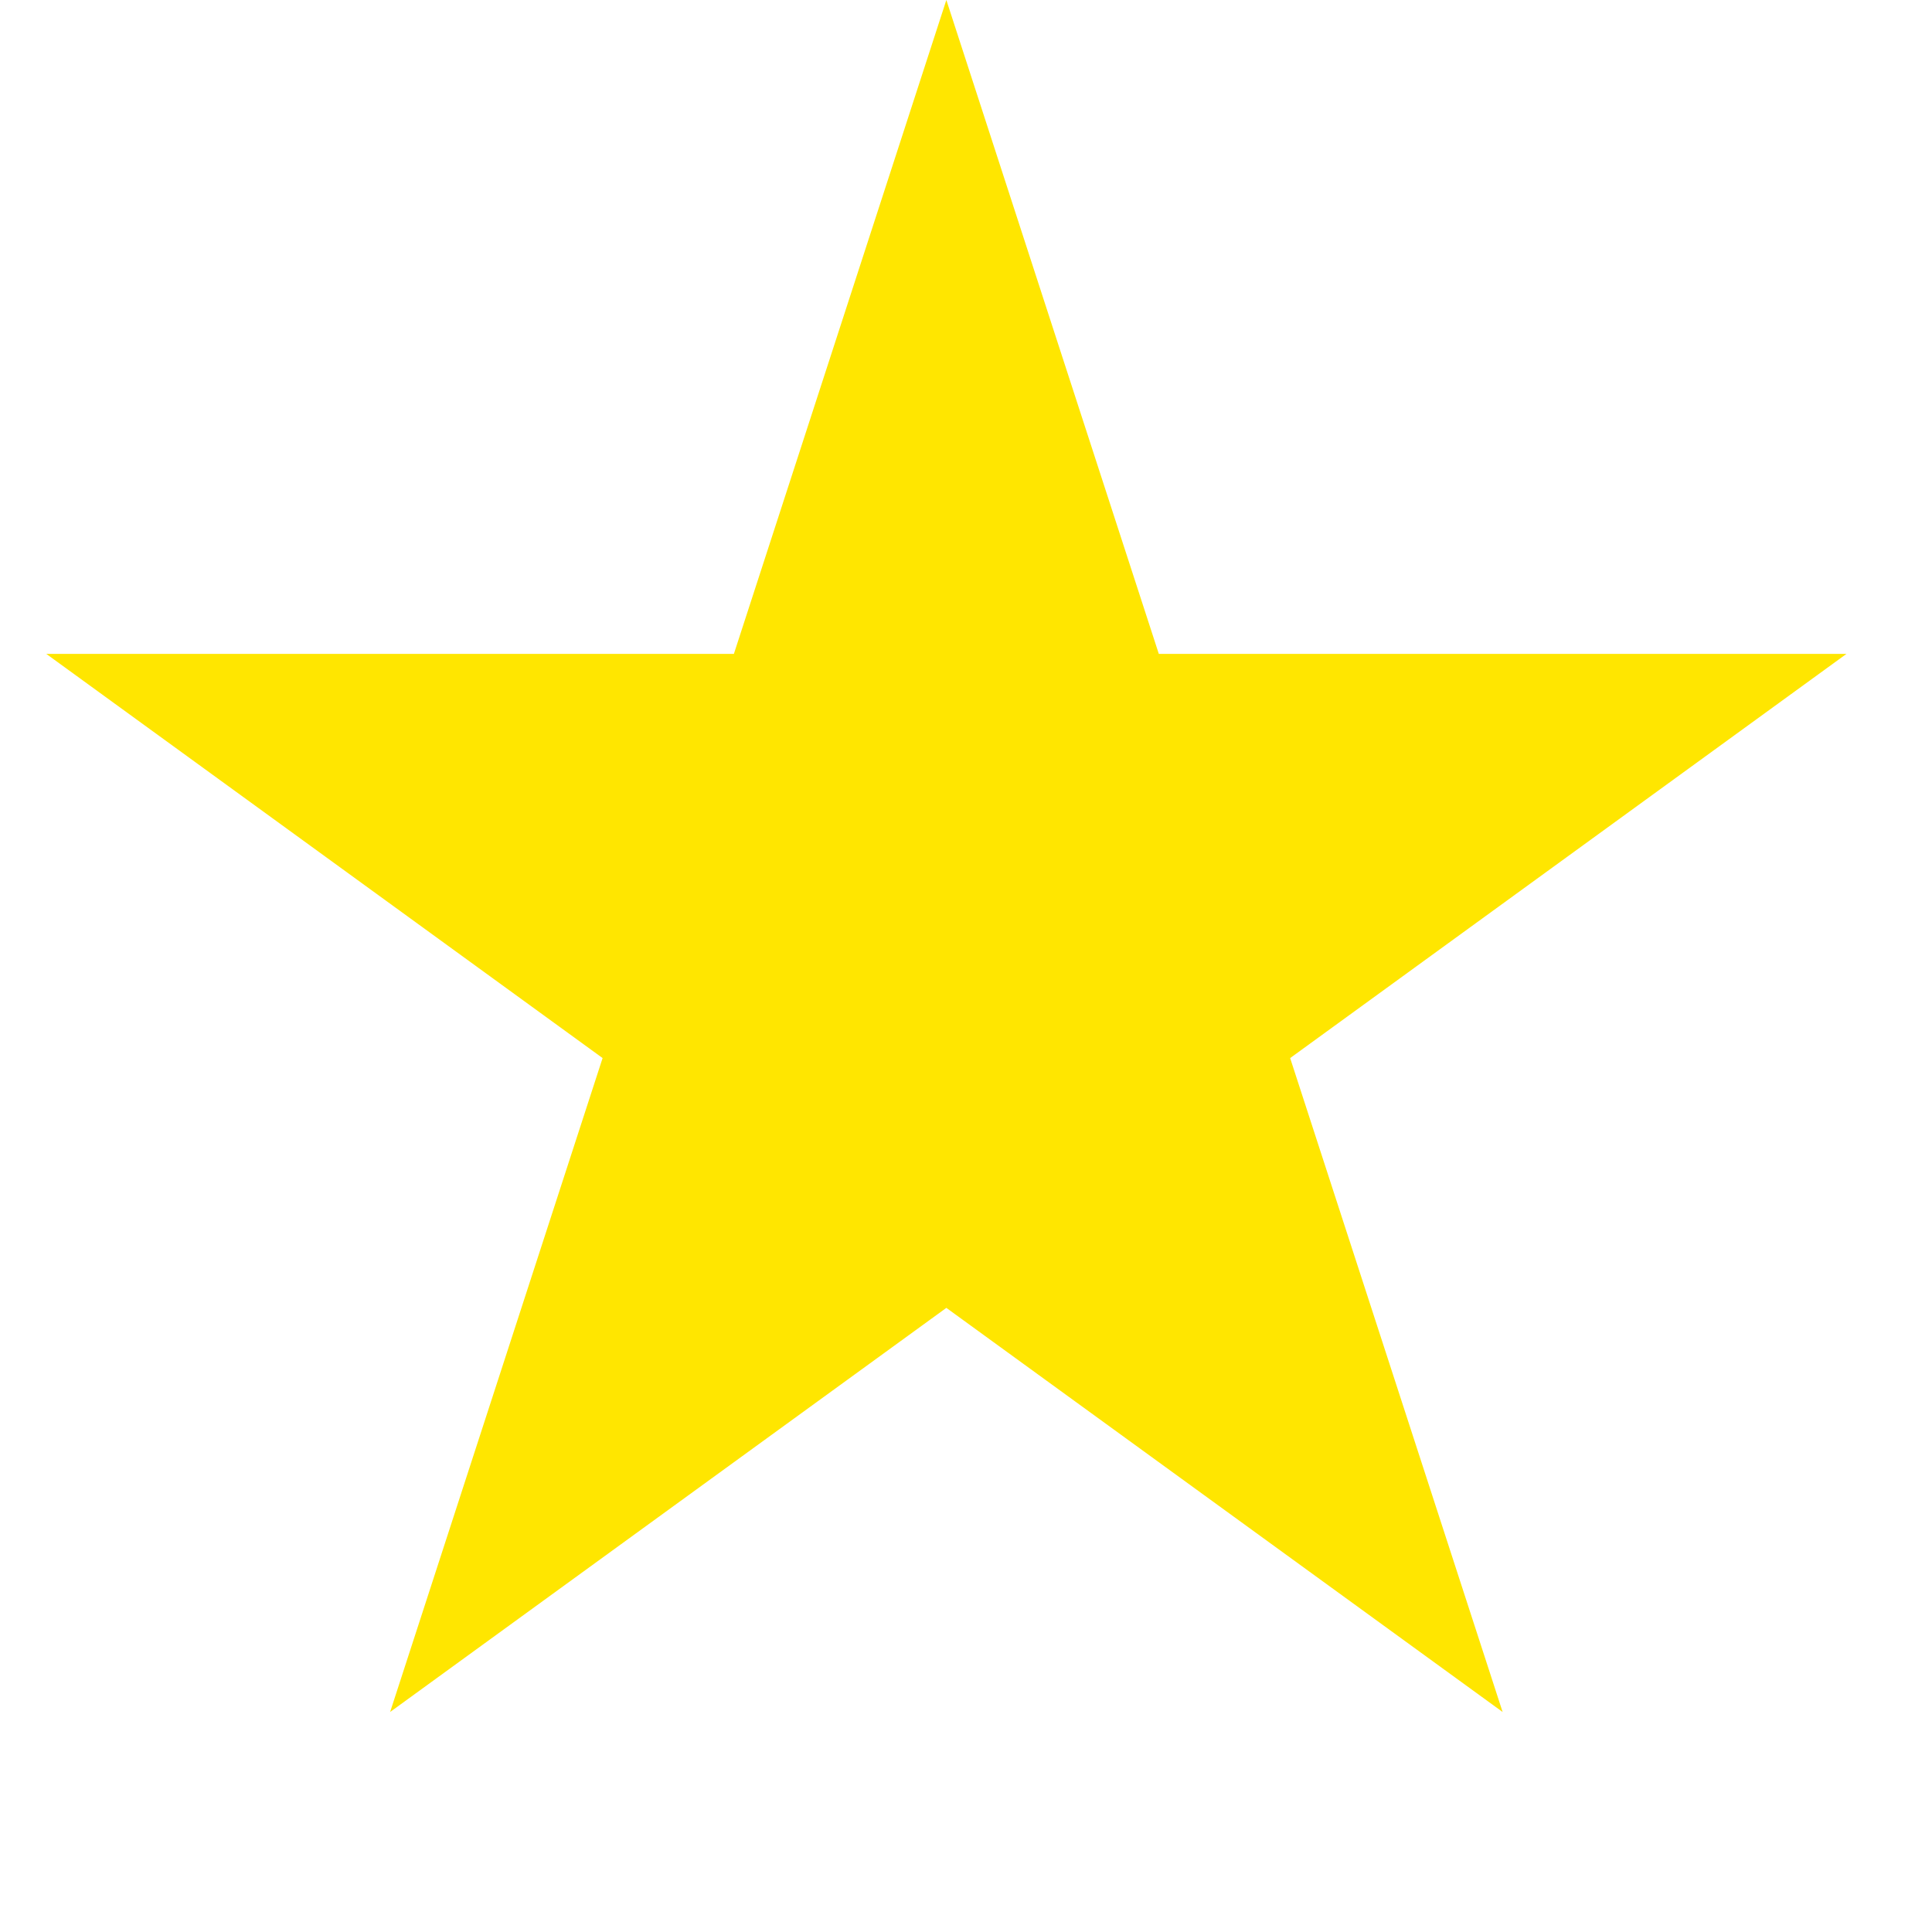 <svg xmlns="http://www.w3.org/2000/svg" width="41" height="41" viewBox="0 0 41 41" fill="none">
  <path d="M20.083 0L24.592 13.877L39.184 13.877L27.379 22.454L31.888 36.331L20.083 27.755L8.279 36.331L12.788 22.454L0.983 13.877L15.574 13.877L20.083 0Z" fill="#FFE600"/>
</svg>
